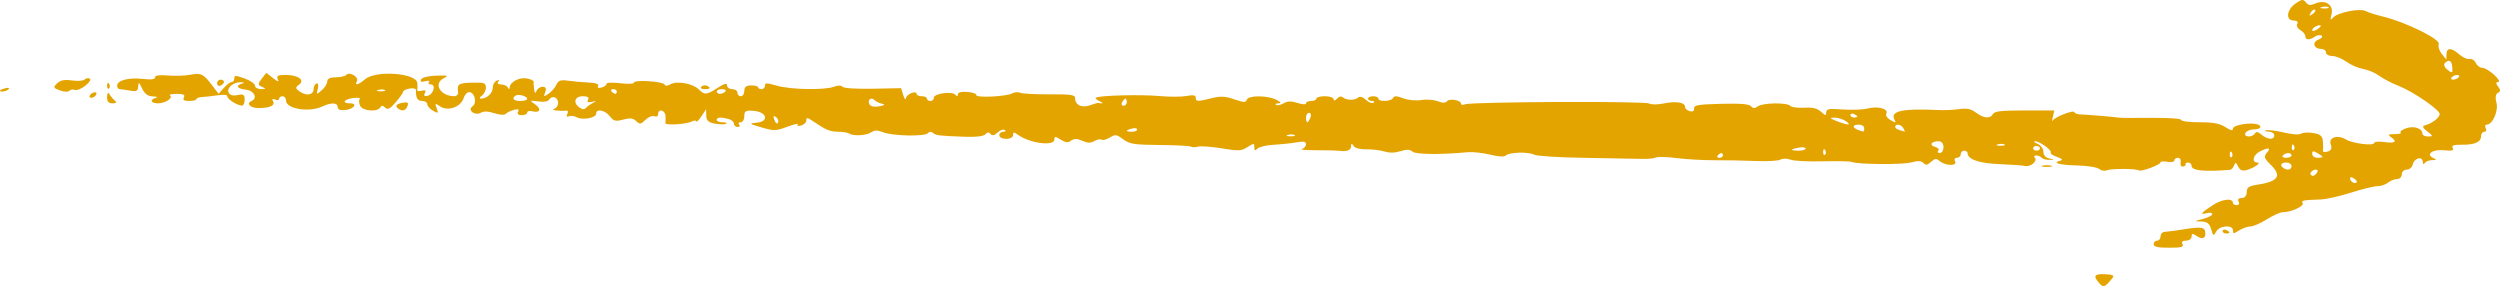 <svg width="166" height="19" viewBox="0 0 166 19" fill="none" xmlns="http://www.w3.org/2000/svg">
<path fill-rule="evenodd" clip-rule="evenodd" d="M139.393 18.802C138.958 18.324 139.06 18.17 139.784 18.208C140.316 18.236 140.411 18.293 140.249 18.485C139.741 19.091 139.677 19.114 139.393 18.802ZM143.005 16.213C143.005 16.084 143.107 15.978 143.233 15.978C143.359 15.978 143.462 15.848 143.462 15.69C143.462 15.531 143.591 15.398 143.748 15.393C143.906 15.389 144.492 15.311 145.051 15.22C146.204 15.032 146.437 15.082 146.437 15.515C146.437 15.863 146.196 15.907 145.796 15.632C145.583 15.485 145.521 15.503 145.521 15.71C145.521 15.857 145.356 15.978 145.154 15.978C144.921 15.978 144.834 16.064 144.918 16.213C145.023 16.401 144.842 16.449 144.027 16.449C143.271 16.449 143.005 16.388 143.005 16.213ZM146.822 15.22C146.712 14.84 146.552 14.717 146.156 14.708C145.678 14.697 145.687 14.682 146.265 14.538C146.611 14.451 146.894 14.307 146.894 14.219C146.894 14.13 146.74 14.099 146.551 14.149C146.034 14.285 146.133 14.143 146.913 13.631C147.555 13.21 148.267 13.13 148.267 13.48C148.267 13.557 148.381 13.62 148.52 13.62C148.66 13.62 148.714 13.514 148.642 13.384C148.562 13.241 148.642 13.149 148.846 13.149C149.051 13.149 149.182 12.997 149.182 12.759C149.182 12.46 149.33 12.348 149.812 12.278C151.282 12.065 151.55 11.687 150.764 10.929C150.347 10.526 150.302 10.382 150.521 10.142C150.831 9.801 150.615 9.767 150.04 10.067C149.601 10.296 149.495 10.791 149.885 10.791C150.2 10.791 149.653 11.168 149.148 11.3C148.888 11.367 148.719 11.291 148.609 11.055C148.47 10.761 148.432 10.751 148.341 10.988C148.282 11.139 148.164 11.268 148.079 11.275C146.355 11.418 145.521 11.331 145.521 11.01C145.521 10.889 145.418 10.791 145.293 10.791C145.167 10.791 145.09 10.844 145.121 10.909C145.153 10.974 145.075 11.041 144.949 11.059C144.824 11.077 144.753 10.953 144.792 10.784C144.832 10.615 144.754 10.477 144.621 10.477C144.487 10.477 144.377 10.556 144.377 10.652C144.377 10.75 144.176 10.791 143.92 10.745C143.668 10.7 143.462 10.712 143.462 10.772C143.462 10.942 142.171 11.423 142.01 11.313C141.822 11.184 140.168 11.185 139.862 11.315C139.731 11.371 139.515 11.326 139.382 11.216C139.249 11.105 138.606 11.003 137.954 10.988C136.763 10.96 136.218 10.813 136.79 10.673C137.001 10.622 136.937 10.543 136.587 10.42C136.307 10.322 136.117 10.195 136.166 10.14C136.289 9.999 135.439 9.375 135.132 9.381C134.995 9.384 135.062 9.458 135.282 9.546C135.502 9.634 135.683 9.875 135.683 10.08C135.683 10.304 135.843 10.483 136.083 10.526C136.444 10.59 136.446 10.599 136.097 10.616C135.884 10.626 135.646 10.563 135.568 10.477C135.491 10.39 135.324 10.32 135.198 10.32C135.072 10.32 135.036 10.393 135.117 10.484C135.31 10.698 134.812 11.106 134.465 11.02C134.317 10.983 133.563 10.929 132.789 10.899C131.43 10.848 130.649 10.583 130.649 10.174C130.649 10.081 130.546 10.005 130.42 10.005C130.294 10.005 130.191 10.111 130.191 10.241C130.191 10.371 130.077 10.477 129.938 10.477C129.799 10.477 129.744 10.583 129.817 10.713C129.993 11.029 129.199 11.027 128.816 10.711C128.562 10.501 128.494 10.505 128.221 10.75C127.979 10.967 127.87 10.983 127.717 10.824C127.57 10.672 127.368 10.662 126.898 10.785C126.287 10.944 123.364 10.92 122.959 10.753C122.847 10.706 121.983 10.688 121.039 10.712C120.095 10.737 119.136 10.689 118.908 10.606C118.651 10.512 118.39 10.511 118.222 10.601C118.072 10.682 117.332 10.722 116.577 10.691C115.822 10.659 114.587 10.636 113.832 10.639C113.077 10.642 111.944 10.577 111.315 10.495C110.686 10.413 110.069 10.397 109.943 10.46C109.816 10.523 109.404 10.564 109.027 10.55C108.649 10.537 106.95 10.506 105.251 10.481C103.497 10.455 102.029 10.363 101.854 10.267C101.485 10.065 100.179 10.108 99.982 10.328C99.893 10.426 99.516 10.405 98.943 10.268C98.448 10.149 97.787 10.077 97.472 10.106C95.662 10.276 94.023 10.259 93.794 10.07C93.605 9.914 93.417 9.906 92.993 10.039C92.616 10.157 92.273 10.163 91.923 10.057C91.64 9.972 91.1 9.908 90.722 9.916C90.314 9.925 89.973 9.835 89.88 9.693C89.752 9.496 89.722 9.503 89.709 9.73C89.693 9.989 89.413 10.085 88.892 10.009C88.766 9.991 88.097 9.976 87.404 9.975C86.712 9.975 86.275 9.94 86.432 9.898C86.589 9.856 86.718 9.713 86.718 9.581C86.718 9.396 86.572 9.366 86.089 9.452C85.743 9.513 85.06 9.585 84.572 9.612C84.083 9.638 83.596 9.755 83.488 9.872C83.341 10.032 83.292 10.011 83.289 9.784C83.286 9.495 83.271 9.494 82.827 9.77C82.411 10.029 82.254 10.036 81.13 9.851C80.45 9.739 79.739 9.687 79.552 9.737C79.365 9.786 79.153 9.786 79.08 9.736C79.007 9.686 78.076 9.637 77.011 9.628C75.299 9.613 75.016 9.569 74.581 9.248C74.13 8.916 74.054 8.906 73.692 9.131C73.474 9.266 73.229 9.332 73.148 9.276C73.067 9.22 72.852 9.259 72.67 9.363C72.412 9.51 72.236 9.507 71.869 9.35C71.501 9.192 71.339 9.19 71.122 9.339C70.905 9.488 70.755 9.473 70.43 9.271C70.069 9.047 70.015 9.045 70.015 9.254C70.015 9.72 68.449 9.535 67.63 8.973C67.303 8.748 67.269 8.748 67.269 8.972C67.269 9.115 67.075 9.219 66.812 9.219C66.558 9.219 66.354 9.115 66.354 8.984C66.354 8.854 66.474 8.748 66.621 8.748C66.768 8.748 66.811 8.695 66.717 8.63C66.623 8.566 66.409 8.641 66.243 8.797C66.03 8.997 65.892 9.027 65.775 8.898C65.653 8.761 65.564 8.766 65.428 8.917C65.312 9.046 64.847 9.106 64.141 9.083C62.391 9.024 62.132 8.994 61.95 8.826C61.837 8.724 61.718 8.731 61.606 8.846C61.383 9.076 59.292 9.032 58.648 8.784C58.253 8.631 58.086 8.632 57.847 8.787C57.514 9.004 56.654 9.05 56.384 8.866C56.288 8.801 55.966 8.748 55.667 8.748C55.124 8.748 54.832 8.626 53.987 8.05C53.615 7.796 53.541 7.787 53.541 7.994C53.541 8.131 53.381 8.285 53.186 8.336C52.973 8.393 52.889 8.365 52.978 8.267C53.058 8.177 52.749 8.242 52.291 8.41C51.499 8.702 51.412 8.704 50.56 8.458C49.734 8.218 49.709 8.194 50.243 8.147C51.085 8.074 50.928 7.431 50.052 7.362C49.51 7.319 49.422 7.369 49.422 7.716C49.422 7.938 49.313 8.119 49.18 8.119C49.047 8.119 49.001 8.19 49.079 8.276C49.157 8.363 49.111 8.434 48.978 8.434C48.845 8.434 48.736 8.335 48.736 8.215C48.736 8.094 48.573 7.953 48.374 7.9C47.85 7.762 47.592 7.783 47.592 7.962C47.592 8.049 47.764 8.119 47.973 8.119C48.183 8.119 48.291 8.163 48.213 8.217C48.135 8.27 47.809 8.269 47.488 8.214C47.046 8.137 46.903 8.01 46.895 7.684L46.885 7.255L46.571 7.726C46.398 7.986 46.248 8.136 46.238 8.061C46.227 7.985 46.09 7.989 45.933 8.069C45.562 8.258 44.138 8.34 44.181 8.171C44.199 8.099 44.202 7.882 44.187 7.687C44.157 7.293 43.702 7.191 43.702 7.578C43.702 7.714 43.592 7.776 43.455 7.719C43.319 7.661 43.052 7.767 42.861 7.954C42.548 8.261 42.487 8.27 42.243 8.04C42.031 7.841 41.845 7.82 41.38 7.941C40.868 8.075 40.746 8.044 40.49 7.715C40.169 7.303 39.584 7.197 39.584 7.551C39.584 7.832 38.664 7.998 38.29 7.785C38.132 7.695 37.896 7.666 37.766 7.721C37.624 7.781 37.585 7.722 37.669 7.571C37.746 7.433 37.72 7.332 37.61 7.346C37.182 7.399 36.509 7.305 36.781 7.229C37.123 7.134 37.162 6.606 36.836 6.468C36.71 6.414 36.55 6.471 36.482 6.593C36.4 6.739 36.147 6.788 35.744 6.735C35.16 6.658 35.15 6.668 35.529 6.928C35.975 7.235 35.859 7.524 35.343 7.388C35.159 7.34 35.008 7.378 35.008 7.474C35.008 7.569 34.842 7.648 34.64 7.648C34.413 7.648 34.321 7.561 34.399 7.42C34.49 7.257 34.415 7.22 34.138 7.291C33.924 7.345 33.679 7.461 33.594 7.549C33.491 7.655 33.232 7.644 32.825 7.516C32.395 7.382 32.124 7.373 31.923 7.488C31.534 7.71 31.014 7.311 31.371 7.065C31.674 6.857 31.552 6.2 31.196 6.119C31.05 6.086 30.865 6.266 30.784 6.518C30.594 7.114 29.729 7.412 29.215 7.059C28.885 6.832 28.866 6.844 28.995 7.19C29.123 7.529 29.098 7.547 28.755 7.354C28.544 7.235 28.372 7.04 28.372 6.921C28.372 6.802 28.218 6.705 28.029 6.705C27.72 6.705 27.602 6.496 27.619 5.978C27.622 5.881 27.433 5.837 27.198 5.879C26.963 5.921 26.77 6.014 26.77 6.085C26.77 6.157 26.55 6.472 26.28 6.786C25.909 7.219 25.738 7.307 25.576 7.149C25.409 6.986 25.338 6.983 25.247 7.137C25.057 7.458 24.073 7.372 23.911 7.02C23.831 6.848 23.821 6.646 23.889 6.572C23.956 6.497 23.757 6.469 23.446 6.51C22.823 6.592 22.668 6.862 23.243 6.862C23.779 6.862 23.499 7.246 22.92 7.305C22.59 7.338 22.423 7.272 22.423 7.109C22.423 6.806 21.988 6.791 21.387 7.075C20.519 7.483 18.991 7.23 18.991 6.678C18.991 6.52 18.888 6.39 18.762 6.39C18.636 6.39 18.533 6.465 18.533 6.557C18.533 6.648 18.413 6.672 18.266 6.61C18.089 6.534 18.045 6.58 18.137 6.744C18.283 7.006 17.896 7.176 17.155 7.176C16.623 7.176 16.32 6.867 16.696 6.708C17.137 6.52 16.868 6.003 16.3 5.947C15.742 5.892 15.619 5.678 16.074 5.551C16.256 5.501 16.224 5.468 15.987 5.46C15.486 5.443 15.017 5.856 15.189 6.163C15.282 6.329 15.481 6.379 15.787 6.312C16.164 6.23 16.245 6.283 16.245 6.616C16.245 6.838 16.168 7.017 16.074 7.014C15.761 7.005 15.101 6.595 15.101 6.409C15.101 6.292 14.878 6.262 14.472 6.324C14.126 6.378 13.663 6.43 13.442 6.44C13.222 6.45 13.042 6.513 13.042 6.581C13.042 6.649 12.825 6.705 12.56 6.705C12.225 6.705 12.118 6.633 12.21 6.469C12.306 6.296 12.18 6.233 11.738 6.233C11.407 6.233 11.203 6.28 11.286 6.337C11.521 6.498 10.975 6.862 10.497 6.862C10.013 6.862 9.917 6.616 10.354 6.494C10.511 6.451 10.423 6.41 10.158 6.403C9.823 6.394 9.603 6.234 9.438 5.88C9.235 5.445 9.196 5.424 9.176 5.741C9.156 6.047 9.062 6.096 8.637 6.018C8.354 5.966 8.045 5.922 7.951 5.921C7.857 5.92 7.779 5.815 7.779 5.689C7.779 5.338 8.536 5.135 9.463 5.239C10.046 5.303 10.296 5.273 10.296 5.136C10.296 5.003 10.568 4.964 11.154 5.013C11.626 5.052 12.282 5.032 12.611 4.968C13.345 4.827 13.499 4.898 14.067 5.642L14.516 6.23L14.862 5.839C15.052 5.623 15.286 5.447 15.383 5.447C15.48 5.447 15.559 5.339 15.559 5.208C15.559 4.993 15.633 4.994 16.245 5.212C16.623 5.346 16.932 5.56 16.932 5.687C16.932 5.815 17.112 5.918 17.332 5.917C17.665 5.914 17.676 5.889 17.4 5.77C17.117 5.647 17.113 5.566 17.374 5.231L17.681 4.837L18.126 5.182C18.472 5.449 18.544 5.464 18.445 5.251C18.345 5.033 18.454 4.976 18.97 4.976C19.804 4.976 20.276 5.326 19.849 5.627C19.598 5.804 19.609 5.882 19.912 6.086C20.365 6.39 20.822 6.304 20.822 5.915C20.822 5.754 20.91 5.586 21.017 5.54C21.125 5.494 21.164 5.649 21.105 5.884C21.001 6.299 21.008 6.303 21.36 5.997C21.559 5.825 21.726 5.559 21.729 5.408C21.734 5.223 21.919 5.133 22.295 5.133C22.602 5.133 22.921 5.059 23.002 4.968C23.212 4.735 23.85 5.124 23.699 5.394C23.522 5.71 23.786 5.647 24.236 5.266C24.965 4.648 27.655 4.845 27.713 5.521C27.728 5.697 27.723 5.902 27.703 5.978C27.683 6.053 27.82 6.074 28.008 6.025C28.248 5.961 28.308 6.008 28.21 6.184C28.115 6.353 28.175 6.41 28.393 6.36C28.783 6.272 28.969 5.605 28.603 5.605C28.461 5.605 28.408 5.535 28.485 5.449C28.567 5.357 28.467 5.335 28.238 5.396C27.969 5.467 27.884 5.43 27.959 5.276C28.023 5.144 28.428 5.042 28.963 5.023C29.752 4.995 29.811 5.016 29.456 5.199C28.756 5.559 29.243 6.381 30.16 6.388C30.325 6.389 30.442 6.267 30.419 6.115C30.34 5.581 30.44 5.514 31.347 5.489C32.154 5.467 32.262 5.506 32.262 5.817C32.262 6.011 32.138 6.255 31.987 6.359C31.835 6.464 31.814 6.548 31.942 6.548C32.334 6.548 32.719 6.186 32.719 5.818C32.719 5.624 32.838 5.415 32.984 5.354C33.147 5.284 33.186 5.311 33.084 5.423C32.989 5.529 33.062 5.605 33.259 5.605C33.444 5.605 33.648 5.693 33.712 5.801C33.8 5.951 33.832 5.948 33.845 5.79C33.877 5.428 34.521 5.106 35.002 5.211C35.252 5.265 35.446 5.358 35.433 5.418C35.421 5.477 35.435 5.703 35.465 5.919C35.503 6.2 35.548 6.233 35.623 6.037C35.68 5.886 35.865 5.762 36.033 5.762C36.236 5.762 36.293 5.879 36.203 6.115C36.082 6.435 36.103 6.445 36.423 6.226C36.618 6.092 36.852 5.823 36.942 5.627C37.074 5.34 37.225 5.288 37.716 5.358C38.051 5.406 38.663 5.461 39.075 5.48C39.561 5.503 39.786 5.583 39.715 5.709C39.649 5.827 39.736 5.869 39.938 5.815C40.121 5.767 40.27 5.659 40.27 5.574C40.27 5.481 40.635 5.462 41.185 5.526C41.722 5.588 42.1 5.57 42.1 5.482C42.1 5.28 44.023 5.401 44.124 5.61C44.178 5.721 44.308 5.716 44.522 5.594C44.943 5.354 45.999 5.544 46.393 5.93C46.792 6.321 46.899 6.313 47.651 5.834C48.117 5.537 48.278 5.497 48.278 5.677C48.278 5.81 48.433 5.919 48.621 5.919C48.81 5.919 48.965 6.025 48.965 6.155C48.965 6.284 49.068 6.39 49.194 6.39C49.319 6.39 49.422 6.229 49.422 6.031C49.422 5.777 49.556 5.672 49.88 5.672C50.132 5.672 50.338 5.727 50.338 5.795C50.338 5.863 50.441 5.919 50.566 5.919C50.692 5.919 50.795 5.816 50.795 5.691C50.795 5.492 50.896 5.492 51.589 5.691C52.5 5.953 54.739 5.994 55.373 5.761C55.662 5.655 55.849 5.656 55.947 5.766C56.033 5.861 56.865 5.913 57.963 5.891L59.832 5.854L59.977 6.319C60.057 6.574 60.134 6.667 60.149 6.525C60.178 6.252 60.863 5.977 60.863 6.238C60.863 6.322 61.017 6.39 61.206 6.39C61.395 6.39 61.549 6.461 61.549 6.548C61.549 6.634 61.652 6.705 61.778 6.705C61.904 6.705 62.007 6.607 62.007 6.487C62.007 6.211 63.206 6.042 63.433 6.287C63.554 6.418 63.602 6.411 63.605 6.262C63.607 6.129 63.834 6.073 64.238 6.105C64.584 6.132 64.85 6.225 64.829 6.312C64.781 6.509 66.82 6.416 67.202 6.203C67.354 6.118 67.596 6.099 67.741 6.16C67.885 6.222 68.765 6.269 69.696 6.264C71.15 6.258 71.388 6.295 71.388 6.528C71.388 6.981 71.844 7.188 72.395 6.985C72.659 6.888 72.901 6.821 72.932 6.835C72.964 6.85 73.067 6.861 73.161 6.86C73.256 6.858 73.181 6.791 72.996 6.711C72.811 6.63 72.712 6.528 72.777 6.484C72.992 6.336 75.784 6.265 76.981 6.377C77.632 6.437 78.441 6.436 78.78 6.374C79.236 6.29 79.396 6.318 79.396 6.482C79.396 6.752 79.501 6.756 80.446 6.521C81.054 6.37 81.322 6.383 81.95 6.593C82.607 6.813 82.724 6.817 82.788 6.62C82.885 6.319 84.173 6.326 84.76 6.631C85.047 6.78 85.094 6.862 84.893 6.862C84.722 6.862 84.649 6.907 84.729 6.963C84.81 7.018 85.037 6.973 85.232 6.861C85.505 6.706 85.719 6.7 86.153 6.835C86.498 6.944 86.718 6.953 86.718 6.859C86.718 6.774 86.872 6.705 87.061 6.705C87.25 6.705 87.404 6.634 87.404 6.548C87.404 6.461 87.662 6.39 87.976 6.39C88.291 6.39 88.55 6.479 88.552 6.587C88.554 6.718 88.63 6.705 88.781 6.548C88.922 6.4 89.07 6.37 89.178 6.469C89.398 6.671 89.989 6.672 90.198 6.47C90.295 6.376 90.495 6.44 90.694 6.627C90.878 6.799 91.105 6.887 91.199 6.822C91.293 6.758 91.25 6.705 91.103 6.705C90.957 6.705 90.837 6.634 90.837 6.548C90.837 6.461 90.991 6.39 91.18 6.39C91.368 6.39 91.523 6.461 91.523 6.548C91.523 6.776 92.382 6.741 92.496 6.508C92.572 6.354 92.719 6.358 93.184 6.528C93.53 6.655 94.022 6.702 94.37 6.642C94.697 6.586 95.181 6.62 95.447 6.717C95.805 6.849 95.97 6.849 96.089 6.716C96.269 6.516 97.014 6.655 97.014 6.888C97.014 6.97 97.134 6.987 97.28 6.925C97.676 6.757 109.21 6.706 109.5 6.871C109.648 6.955 110.047 6.954 110.488 6.867C111.32 6.703 111.887 6.797 111.887 7.098C111.887 7.209 112.028 7.337 112.202 7.383C112.396 7.434 112.505 7.366 112.488 7.203C112.463 6.982 112.743 6.933 114.269 6.894C115.559 6.861 116.132 6.906 116.262 7.05C116.407 7.211 116.502 7.212 116.728 7.057C117.076 6.818 118.667 6.798 118.875 7.03C118.958 7.122 119.374 7.177 119.798 7.152C120.353 7.119 120.667 7.194 120.912 7.416C121.212 7.689 121.254 7.694 121.261 7.457C121.267 7.229 121.437 7.2 122.365 7.269C122.969 7.313 123.721 7.283 124.036 7.2C124.702 7.026 125.428 7.234 125.252 7.548C125.189 7.662 125.315 7.854 125.533 7.976C125.88 8.17 125.913 8.167 125.794 7.948C125.481 7.373 126.332 7.186 128.704 7.308C129.082 7.327 129.702 7.3 130.082 7.247C130.609 7.174 130.876 7.229 131.204 7.478C131.712 7.863 132.149 7.898 132.333 7.569C132.436 7.385 132.895 7.333 134.435 7.333H136.406L136.308 7.766C136.255 8.003 136.255 8.108 136.308 7.999C136.42 7.767 137.742 7.264 137.742 7.453C137.742 7.523 137.922 7.587 138.142 7.596C138.648 7.615 140.564 7.778 140.716 7.814C140.779 7.83 141.732 7.835 142.833 7.826C144.009 7.817 144.835 7.874 144.835 7.965C144.835 8.05 145.382 8.119 146.05 8.119C146.957 8.119 147.393 8.201 147.766 8.44C148.134 8.675 148.267 8.701 148.267 8.536C148.267 8.316 149.304 8.121 149.832 8.242C150.258 8.339 150.138 8.591 149.664 8.591C149.426 8.591 149.172 8.697 149.1 8.826C148.94 9.113 149.548 9.151 149.721 8.866C149.808 8.723 149.929 8.744 150.166 8.944C150.565 9.281 151.013 9.302 151.013 8.984C151.013 8.854 150.833 8.742 150.612 8.735C150.392 8.729 150.327 8.691 150.468 8.651C150.609 8.611 151.143 8.677 151.655 8.799C152.22 8.932 152.669 8.962 152.796 8.875C152.911 8.795 153.278 8.777 153.611 8.835C154.096 8.918 154.222 9.037 154.243 9.433C154.258 9.704 154.259 9.977 154.246 10.039C154.233 10.101 154.374 10.111 154.56 10.062C154.789 10.002 154.854 9.85 154.762 9.597C154.59 9.126 155.204 8.92 155.769 9.26C156.226 9.535 157.648 9.706 157.648 9.487C157.648 9.405 157.957 9.38 158.335 9.432C159.057 9.531 159.205 9.409 158.746 9.094C158.533 8.947 158.592 8.905 159.014 8.905C159.311 8.905 159.487 8.858 159.404 8.801C159.321 8.744 159.484 8.617 159.766 8.519C160.3 8.334 160.852 8.524 160.852 8.894C160.852 8.986 161.022 9.062 161.23 9.062C161.565 9.062 161.558 9.023 161.173 8.725C160.855 8.479 160.815 8.369 161.027 8.318C161.47 8.211 161.996 7.807 161.996 7.572C161.996 7.287 160.213 6.068 159.246 5.693C158.815 5.525 158.248 5.23 157.986 5.036C157.725 4.842 157.243 4.637 156.915 4.58C156.587 4.524 156.085 4.307 155.8 4.098C155.514 3.889 155.092 3.719 154.863 3.719C154.633 3.719 154.445 3.612 154.445 3.483C154.445 3.353 154.301 3.247 154.126 3.247C153.636 3.247 153.499 2.803 153.938 2.634C154.152 2.552 154.249 2.431 154.153 2.366C154.058 2.3 153.858 2.33 153.709 2.432C153.347 2.681 153.072 2.668 153.072 2.402C153.072 2.283 152.924 2.101 152.742 1.997C152.561 1.894 152.469 1.709 152.538 1.585C152.615 1.448 152.52 1.361 152.296 1.361C151.754 1.361 151.831 0.642 152.417 0.24C152.853 -0.06 152.927 -0.069 153.112 0.158C153.28 0.364 153.402 0.377 153.749 0.228C154.407 -0.054 154.98 0.34 154.812 0.959C154.711 1.329 154.735 1.378 154.913 1.171C155.205 0.831 156.716 0.527 157.081 0.735C157.226 0.818 157.748 0.983 158.24 1.103C159.748 1.47 162.053 2.607 161.933 2.923C161.875 3.075 161.965 3.369 162.132 3.577L162.437 3.954L162.445 3.601C162.455 3.146 162.768 3.151 163.297 3.613C163.528 3.815 163.835 3.952 163.98 3.919C164.126 3.886 164.312 4.004 164.394 4.181C164.476 4.359 164.671 4.504 164.828 4.504C164.985 4.504 165.341 4.717 165.62 4.976C165.899 5.235 166.018 5.447 165.884 5.447C165.714 5.447 165.712 5.539 165.878 5.752C166.045 5.966 166.041 6.089 165.865 6.163C165.713 6.228 165.673 6.481 165.763 6.811C165.912 7.356 165.507 8.276 165.119 8.276C165.01 8.276 164.98 8.382 165.053 8.512C165.125 8.642 165.085 8.748 164.963 8.748C164.841 8.748 164.741 8.881 164.741 9.043C164.741 9.436 164.323 9.62 163.452 9.61C162.922 9.604 162.767 9.66 162.859 9.825C162.955 9.997 162.819 10.032 162.27 9.976C161.504 9.899 161.035 10.26 161.587 10.501C161.807 10.597 161.784 10.63 161.5 10.632C161.29 10.633 161.067 10.722 161.003 10.83C160.937 10.943 160.88 10.904 160.87 10.739C160.845 10.346 160.297 10.497 160.206 10.921C160.166 11.109 159.986 11.263 159.806 11.263C159.626 11.263 159.479 11.404 159.479 11.577C159.479 11.75 159.337 11.891 159.163 11.891C158.99 11.891 158.72 11.997 158.563 12.127C158.407 12.257 158.088 12.363 157.856 12.363C157.623 12.363 156.838 12.555 156.111 12.79C155.383 13.024 154.479 13.228 154.102 13.243C152.871 13.289 152.804 13.303 152.899 13.499C152.996 13.698 152.115 14.092 151.573 14.092C151.406 14.092 150.932 14.304 150.518 14.563C150.105 14.822 149.618 15.035 149.435 15.035C149.253 15.035 148.916 15.152 148.686 15.295C148.296 15.537 148.267 15.537 148.267 15.295C148.267 14.904 147.372 14.97 147.153 15.377C146.983 15.693 146.956 15.681 146.822 15.22ZM147.581 15.34C147.581 15.248 147.684 15.217 147.809 15.27C147.935 15.324 148.038 15.399 148.038 15.437C148.038 15.475 147.935 15.506 147.809 15.506C147.684 15.506 147.581 15.431 147.581 15.34ZM156.317 11.857C156.153 11.745 156.047 11.735 156.047 11.834C156.047 12.043 156.317 12.229 156.47 12.124C156.535 12.08 156.466 11.96 156.317 11.857ZM153.876 11.291C153.694 11.166 153.3 11.449 153.44 11.605C153.535 11.71 153.653 11.694 153.775 11.559C153.878 11.444 153.923 11.323 153.876 11.291ZM152.157 11.027C152.157 10.897 152.002 10.791 151.814 10.791C151.456 10.791 151.36 10.977 151.623 11.158C151.886 11.339 152.157 11.272 152.157 11.027ZM135.626 11.001C135.783 10.958 136.04 10.958 136.198 11.001C136.355 11.045 136.226 11.081 135.912 11.081C135.597 11.081 135.468 11.045 135.626 11.001ZM114.404 10.32C114.404 10.233 114.358 10.162 114.303 10.162C114.247 10.162 114.138 10.233 114.06 10.32C113.983 10.406 114.028 10.477 114.161 10.477C114.294 10.477 114.404 10.406 114.404 10.32ZM148.195 10.133C148.122 10.008 148.067 10.045 148.056 10.228C148.047 10.394 148.101 10.486 148.176 10.434C148.252 10.382 148.261 10.246 148.195 10.133ZM152.157 10.32C152.157 10.233 152.06 10.162 151.942 10.162C151.823 10.162 151.663 10.233 151.585 10.32C151.507 10.406 151.604 10.477 151.8 10.477C151.996 10.477 152.157 10.406 152.157 10.32ZM154.216 10.417C154.216 10.385 154.062 10.27 153.873 10.162C153.592 10.002 153.53 10.013 153.53 10.222C153.53 10.362 153.684 10.477 153.873 10.477C154.062 10.477 154.216 10.45 154.216 10.417ZM121.195 9.976C121.122 9.85 121.068 9.888 121.057 10.071C121.047 10.236 121.101 10.329 121.177 10.277C121.253 10.225 121.261 10.089 121.195 9.976ZM129.047 9.769C129.047 9.532 128.917 9.377 128.718 9.377C128.236 9.377 128.076 9.642 128.491 9.752C128.687 9.804 128.783 9.917 128.705 10.004C128.627 10.091 128.672 10.162 128.805 10.162C128.938 10.162 129.047 9.986 129.047 9.769ZM119.895 9.863C119.895 9.784 119.689 9.757 119.437 9.802C119.186 9.848 118.98 9.912 118.98 9.945C118.98 9.978 119.186 10.005 119.437 10.005C119.689 10.005 119.895 9.941 119.895 9.863ZM135.454 9.848C135.454 9.762 135.351 9.691 135.225 9.691C135.099 9.691 134.996 9.762 134.996 9.848C134.996 9.935 135.099 10.005 135.225 10.005C135.351 10.005 135.454 9.935 135.454 9.848ZM152.313 9.661C152.24 9.536 152.186 9.573 152.175 9.756C152.165 9.922 152.219 10.015 152.295 9.963C152.371 9.91 152.379 9.775 152.313 9.661ZM133.104 9.596C133.028 9.544 132.83 9.538 132.665 9.584C132.483 9.634 132.537 9.671 132.804 9.678C133.045 9.685 133.18 9.648 133.104 9.596ZM85.969 8.967C85.894 8.915 85.696 8.909 85.531 8.955C85.349 9.005 85.403 9.042 85.669 9.05C85.91 9.057 86.046 9.019 85.969 8.967ZM75.506 8.596C75.506 8.512 75.352 8.484 75.163 8.534C74.974 8.584 74.82 8.652 74.82 8.686C74.82 8.72 74.974 8.748 75.163 8.748C75.352 8.748 75.506 8.679 75.506 8.596ZM123.785 8.512C123.785 8.382 123.63 8.276 123.442 8.276C122.846 8.276 123.039 8.586 123.728 8.735C123.759 8.742 123.785 8.642 123.785 8.512ZM126.384 8.512C126.241 8.255 125.844 8.188 125.844 8.421C125.844 8.54 126.004 8.621 126.466 8.735C126.494 8.742 126.457 8.642 126.384 8.512ZM51.52 7.768C51.35 7.652 51.321 7.713 51.42 7.975C51.501 8.187 51.605 8.258 51.662 8.141C51.717 8.027 51.653 7.86 51.52 7.768ZM122.559 8.041C122.37 7.911 122.028 7.807 121.799 7.81C121.465 7.815 121.495 7.86 121.954 8.041C122.705 8.335 122.988 8.335 122.559 8.041ZM87.013 7.805C87.079 7.632 87.039 7.491 86.925 7.491C86.811 7.491 86.718 7.632 86.718 7.805C86.718 7.978 86.757 8.119 86.806 8.119C86.854 8.119 86.947 7.978 87.013 7.805ZM123.327 7.736C123.327 7.697 123.224 7.623 123.098 7.569C122.972 7.516 122.87 7.547 122.87 7.638C122.87 7.73 122.972 7.805 123.098 7.805C123.224 7.805 123.327 7.774 123.327 7.736ZM26.465 7.229C26.2 7.046 26.299 6.901 26.741 6.822C27.071 6.762 27.144 6.813 27.058 7.039C26.942 7.343 26.731 7.411 26.465 7.229ZM39.385 6.829C39.628 6.709 39.611 6.694 39.309 6.761C39.037 6.82 38.959 6.778 39.048 6.618C39.134 6.464 39.02 6.39 38.693 6.39C38.154 6.39 38.031 6.833 38.484 7.144C38.682 7.28 38.801 7.283 38.915 7.157C39.001 7.061 39.213 6.913 39.385 6.829ZM58.569 6.889C58.383 6.848 58.16 6.739 58.072 6.646C57.852 6.414 57.574 6.639 57.731 6.921C57.817 7.074 58.037 7.12 58.383 7.058C58.746 6.993 58.803 6.941 58.569 6.889ZM74.82 6.783C74.82 6.654 74.779 6.548 74.73 6.548C74.681 6.548 74.581 6.654 74.508 6.783C74.436 6.913 74.477 7.019 74.598 7.019C74.72 7.019 74.82 6.913 74.82 6.783ZM7.111 6.43C7.121 6.183 7.184 6.099 7.256 6.233C7.326 6.363 7.485 6.557 7.609 6.665C7.771 6.806 7.729 6.862 7.464 6.862C7.207 6.862 7.099 6.729 7.111 6.43ZM35.008 6.564C35.008 6.388 34.412 6.223 34.229 6.349C33.954 6.538 34.104 6.705 34.55 6.705C34.802 6.705 35.008 6.642 35.008 6.564ZM5.949 6.409C5.949 6.322 6.052 6.208 6.178 6.155C6.304 6.101 6.407 6.128 6.407 6.215C6.407 6.301 6.304 6.416 6.178 6.469C6.052 6.522 5.949 6.495 5.949 6.409ZM3.972 6.001C3.543 5.85 3.52 5.792 3.79 5.538C4.021 5.322 4.274 5.272 4.786 5.343C5.164 5.395 5.536 5.368 5.613 5.283C5.689 5.197 5.844 5.167 5.956 5.215C6.069 5.262 5.943 5.473 5.677 5.683C5.411 5.893 5.095 6.023 4.974 5.972C4.853 5.921 4.688 5.945 4.608 6.026C4.518 6.117 4.271 6.107 3.972 6.001ZM40.956 6.076C40.956 5.99 40.847 5.919 40.714 5.919C40.581 5.919 40.535 5.99 40.613 6.076C40.691 6.162 40.8 6.233 40.856 6.233C40.911 6.233 40.956 6.162 40.956 6.076ZM48.164 6.076C48.242 5.99 48.145 5.919 47.949 5.919C47.752 5.919 47.592 5.99 47.592 6.076C47.592 6.162 47.689 6.233 47.807 6.233C47.926 6.233 48.086 6.162 48.164 6.076ZM0 6.014C0 5.98 0.16 5.91 0.355 5.859C0.559 5.805 0.65 5.832 0.57 5.921C0.436 6.07 0 6.142 0 6.014ZM25.564 5.981C25.488 5.929 25.291 5.923 25.126 5.969C24.943 6.019 24.998 6.056 25.264 6.064C25.505 6.07 25.64 6.033 25.564 5.981ZM7.111 5.67C7.122 5.487 7.176 5.45 7.249 5.575C7.315 5.688 7.307 5.824 7.231 5.876C7.155 5.928 7.101 5.836 7.111 5.67ZM46.565 5.759C46.644 5.671 46.804 5.64 46.921 5.69C47.239 5.825 47.18 5.919 46.778 5.919C46.581 5.919 46.486 5.847 46.565 5.759ZM14.415 5.535C14.415 5.401 14.518 5.29 14.644 5.29C14.77 5.29 14.873 5.357 14.873 5.438C14.873 5.52 14.77 5.63 14.644 5.683C14.518 5.737 14.415 5.67 14.415 5.535ZM163.254 5.133C163.332 5.047 163.292 4.976 163.167 4.976C163.041 4.976 162.874 5.047 162.796 5.133C162.719 5.219 162.758 5.29 162.884 5.29C163.01 5.29 163.176 5.219 163.254 5.133ZM162.829 4.426C162.795 4.015 162.584 3.918 162.333 4.197C162.251 4.287 162.309 4.464 162.461 4.59C162.834 4.898 162.868 4.883 162.829 4.426ZM154.094 1.699C153.965 1.606 153.53 1.842 153.53 2.005C153.53 2.09 153.674 2.068 153.85 1.957C154.026 1.845 154.136 1.729 154.094 1.699ZM153.714 0.65C153.644 0.601 153.516 0.688 153.43 0.843C153.306 1.067 153.332 1.086 153.558 0.931C153.715 0.825 153.785 0.698 153.714 0.65ZM154.612 0.48C154.536 0.428 154.338 0.422 154.173 0.468C153.991 0.518 154.045 0.555 154.312 0.563C154.553 0.57 154.688 0.532 154.612 0.48Z" fill="#E4A400"/>
</svg>
